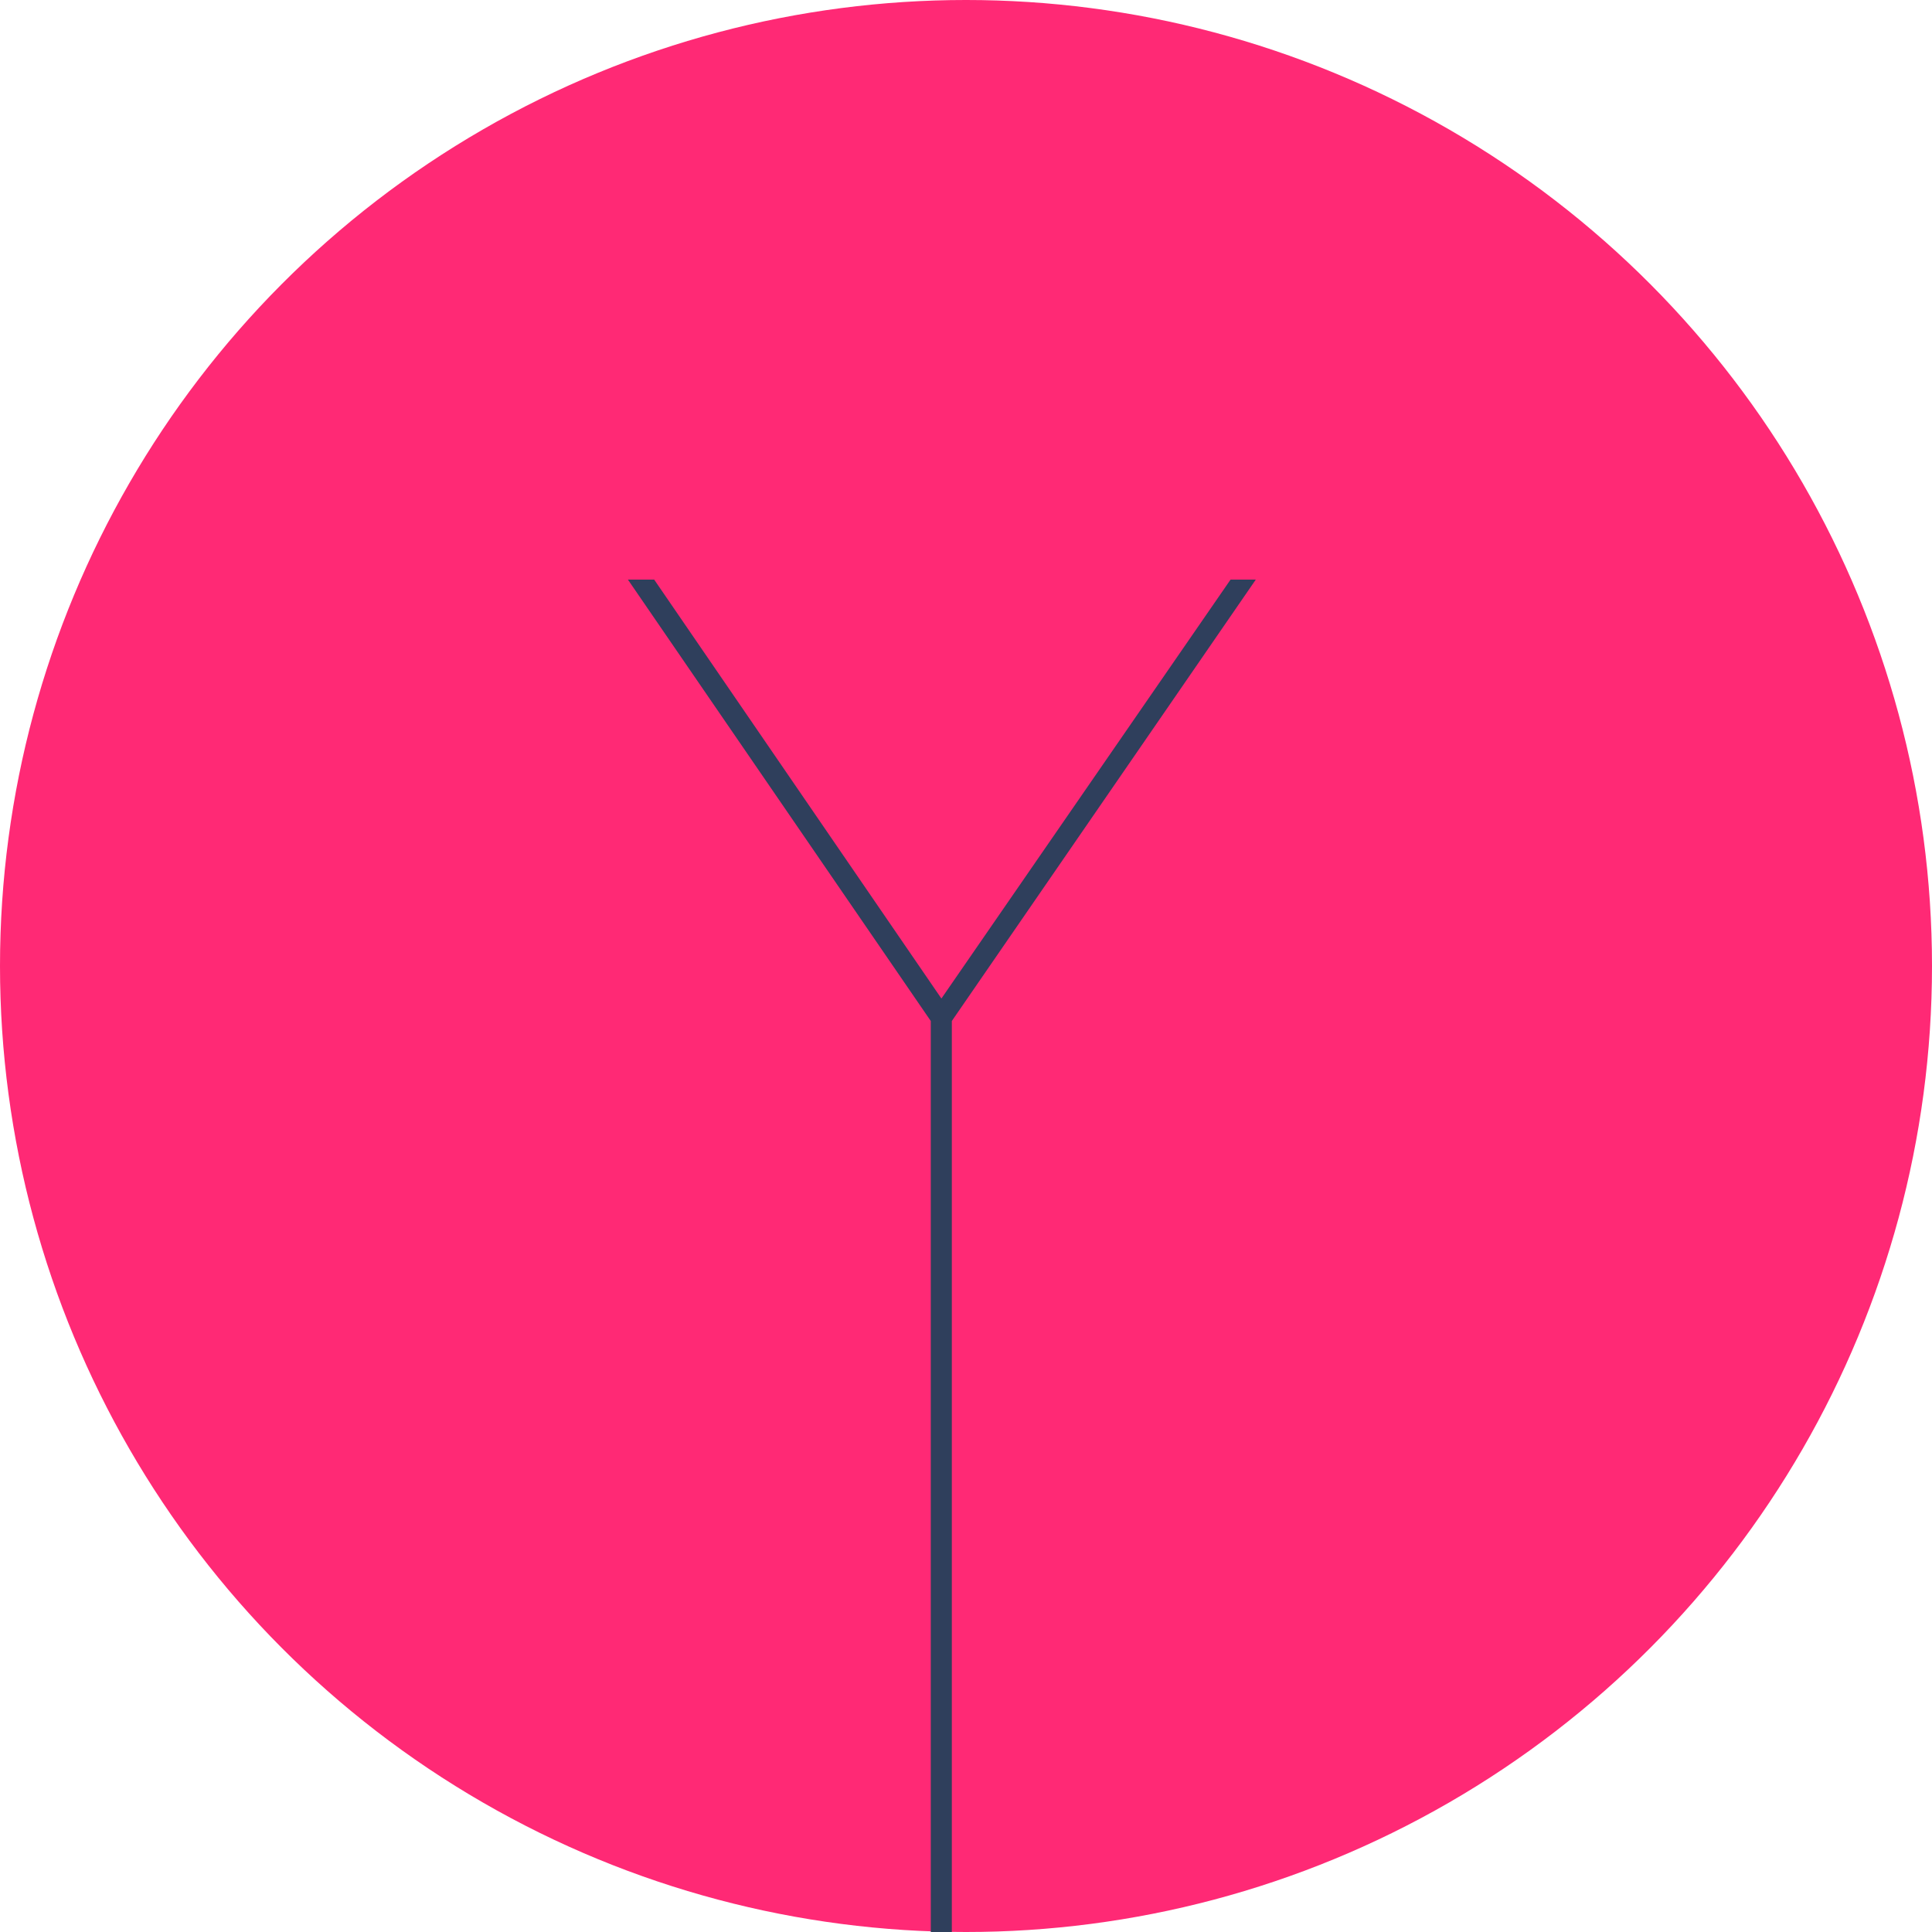<svg xmlns="http://www.w3.org/2000/svg" width="30" height="30" fill-rule="evenodd"><circle fill="#ff2975" cx="15" cy="15" r="15"/><path fill="#2f3f5c" fill-rule="nonzero" d="M19.108 9h.392l-4.72 6.854V30h-.327V15.854L9.75 9h.408l4.46 6.505z"/></svg>